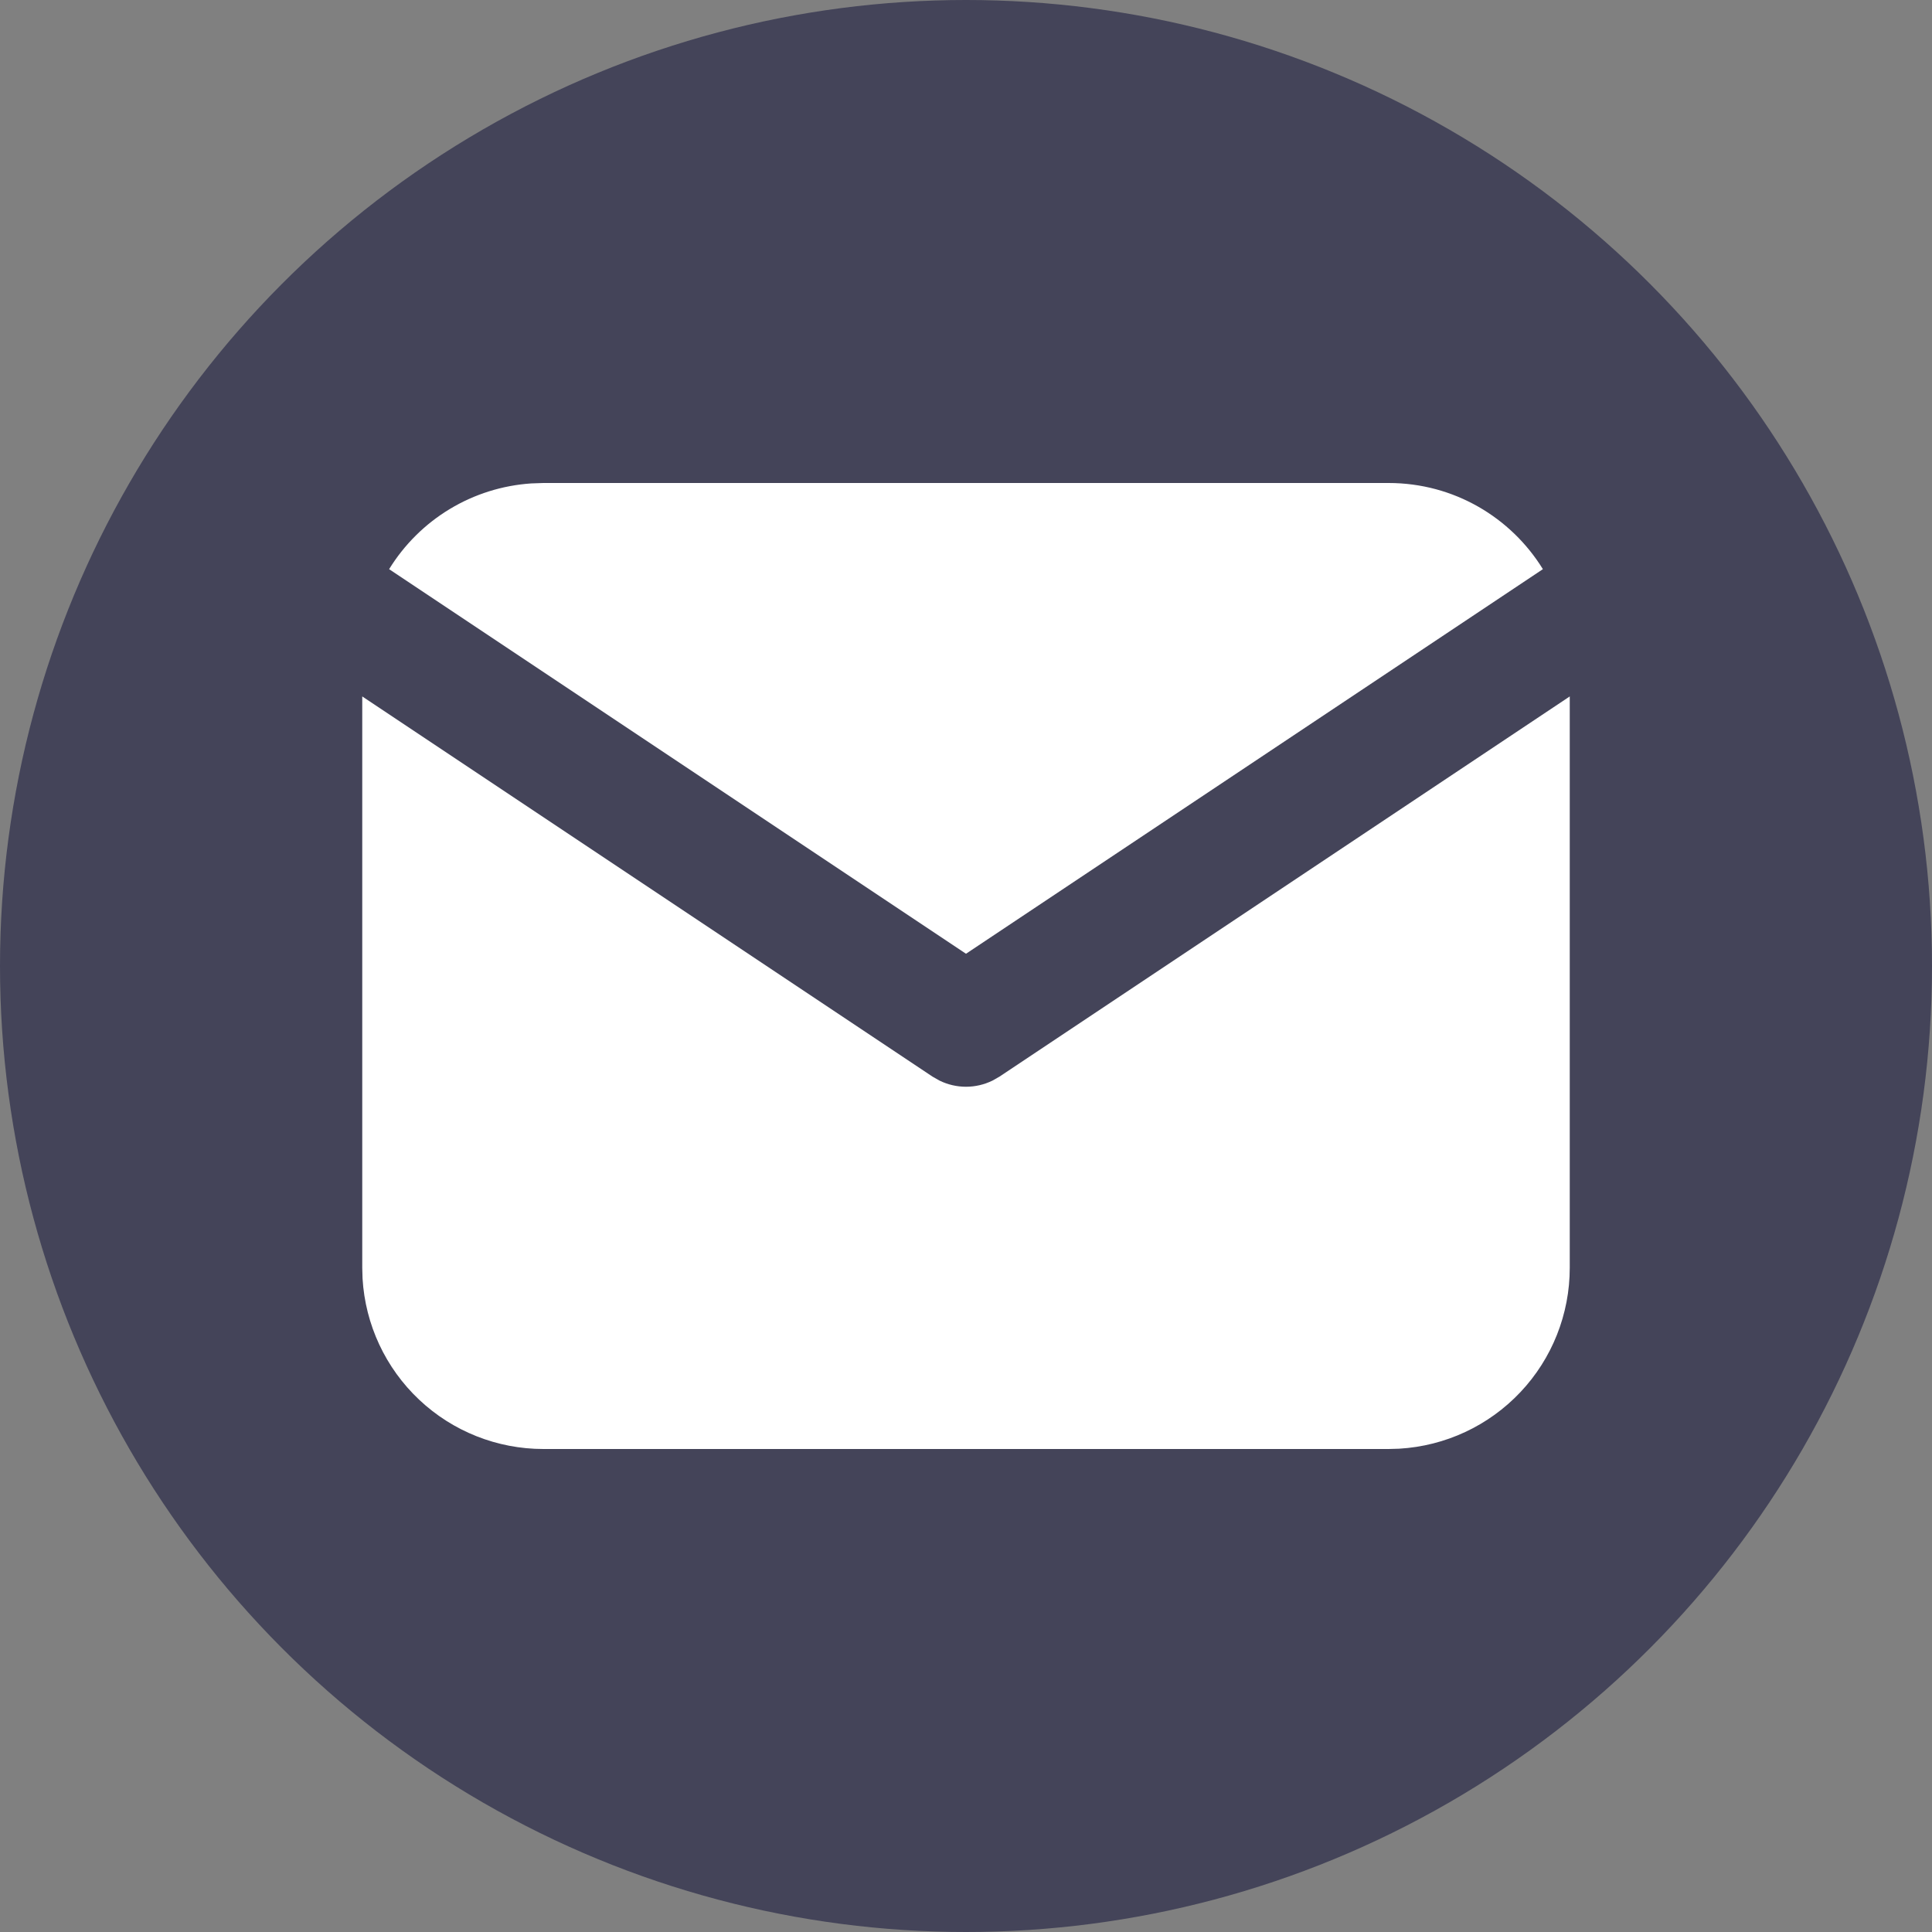 <svg width="32" height="32" viewBox="0 0 32 32" fill="none" xmlns="http://www.w3.org/2000/svg">
<rect x="0" y="0" width="32" height="32" fill="#808080" stroke="none"/>
<circle cx="16" cy="16" r="16" fill="#444459"/>
<path d="M26 11.535V21C26 21.765 25.708 22.502 25.183 23.058C24.658 23.615 23.94 23.95 23.176 23.995L23 24H9C8.235 24 7.498 23.708 6.942 23.183C6.385 22.658 6.05 21.94 6.005 21.176L6 21V11.535L15.445 17.832L15.561 17.898C15.698 17.965 15.848 18 16 18C16.152 18 16.302 17.965 16.439 17.898L16.555 17.832L26 11.535Z" fill="white"/>
<path d="M23 8C24.08 8 25.027 8.57 25.555 9.427L16 15.797L6.445 9.427C6.696 9.02 7.04 8.678 7.45 8.431C7.859 8.184 8.322 8.039 8.799 8.007L9 8H23Z" fill="white"/>
</svg>
